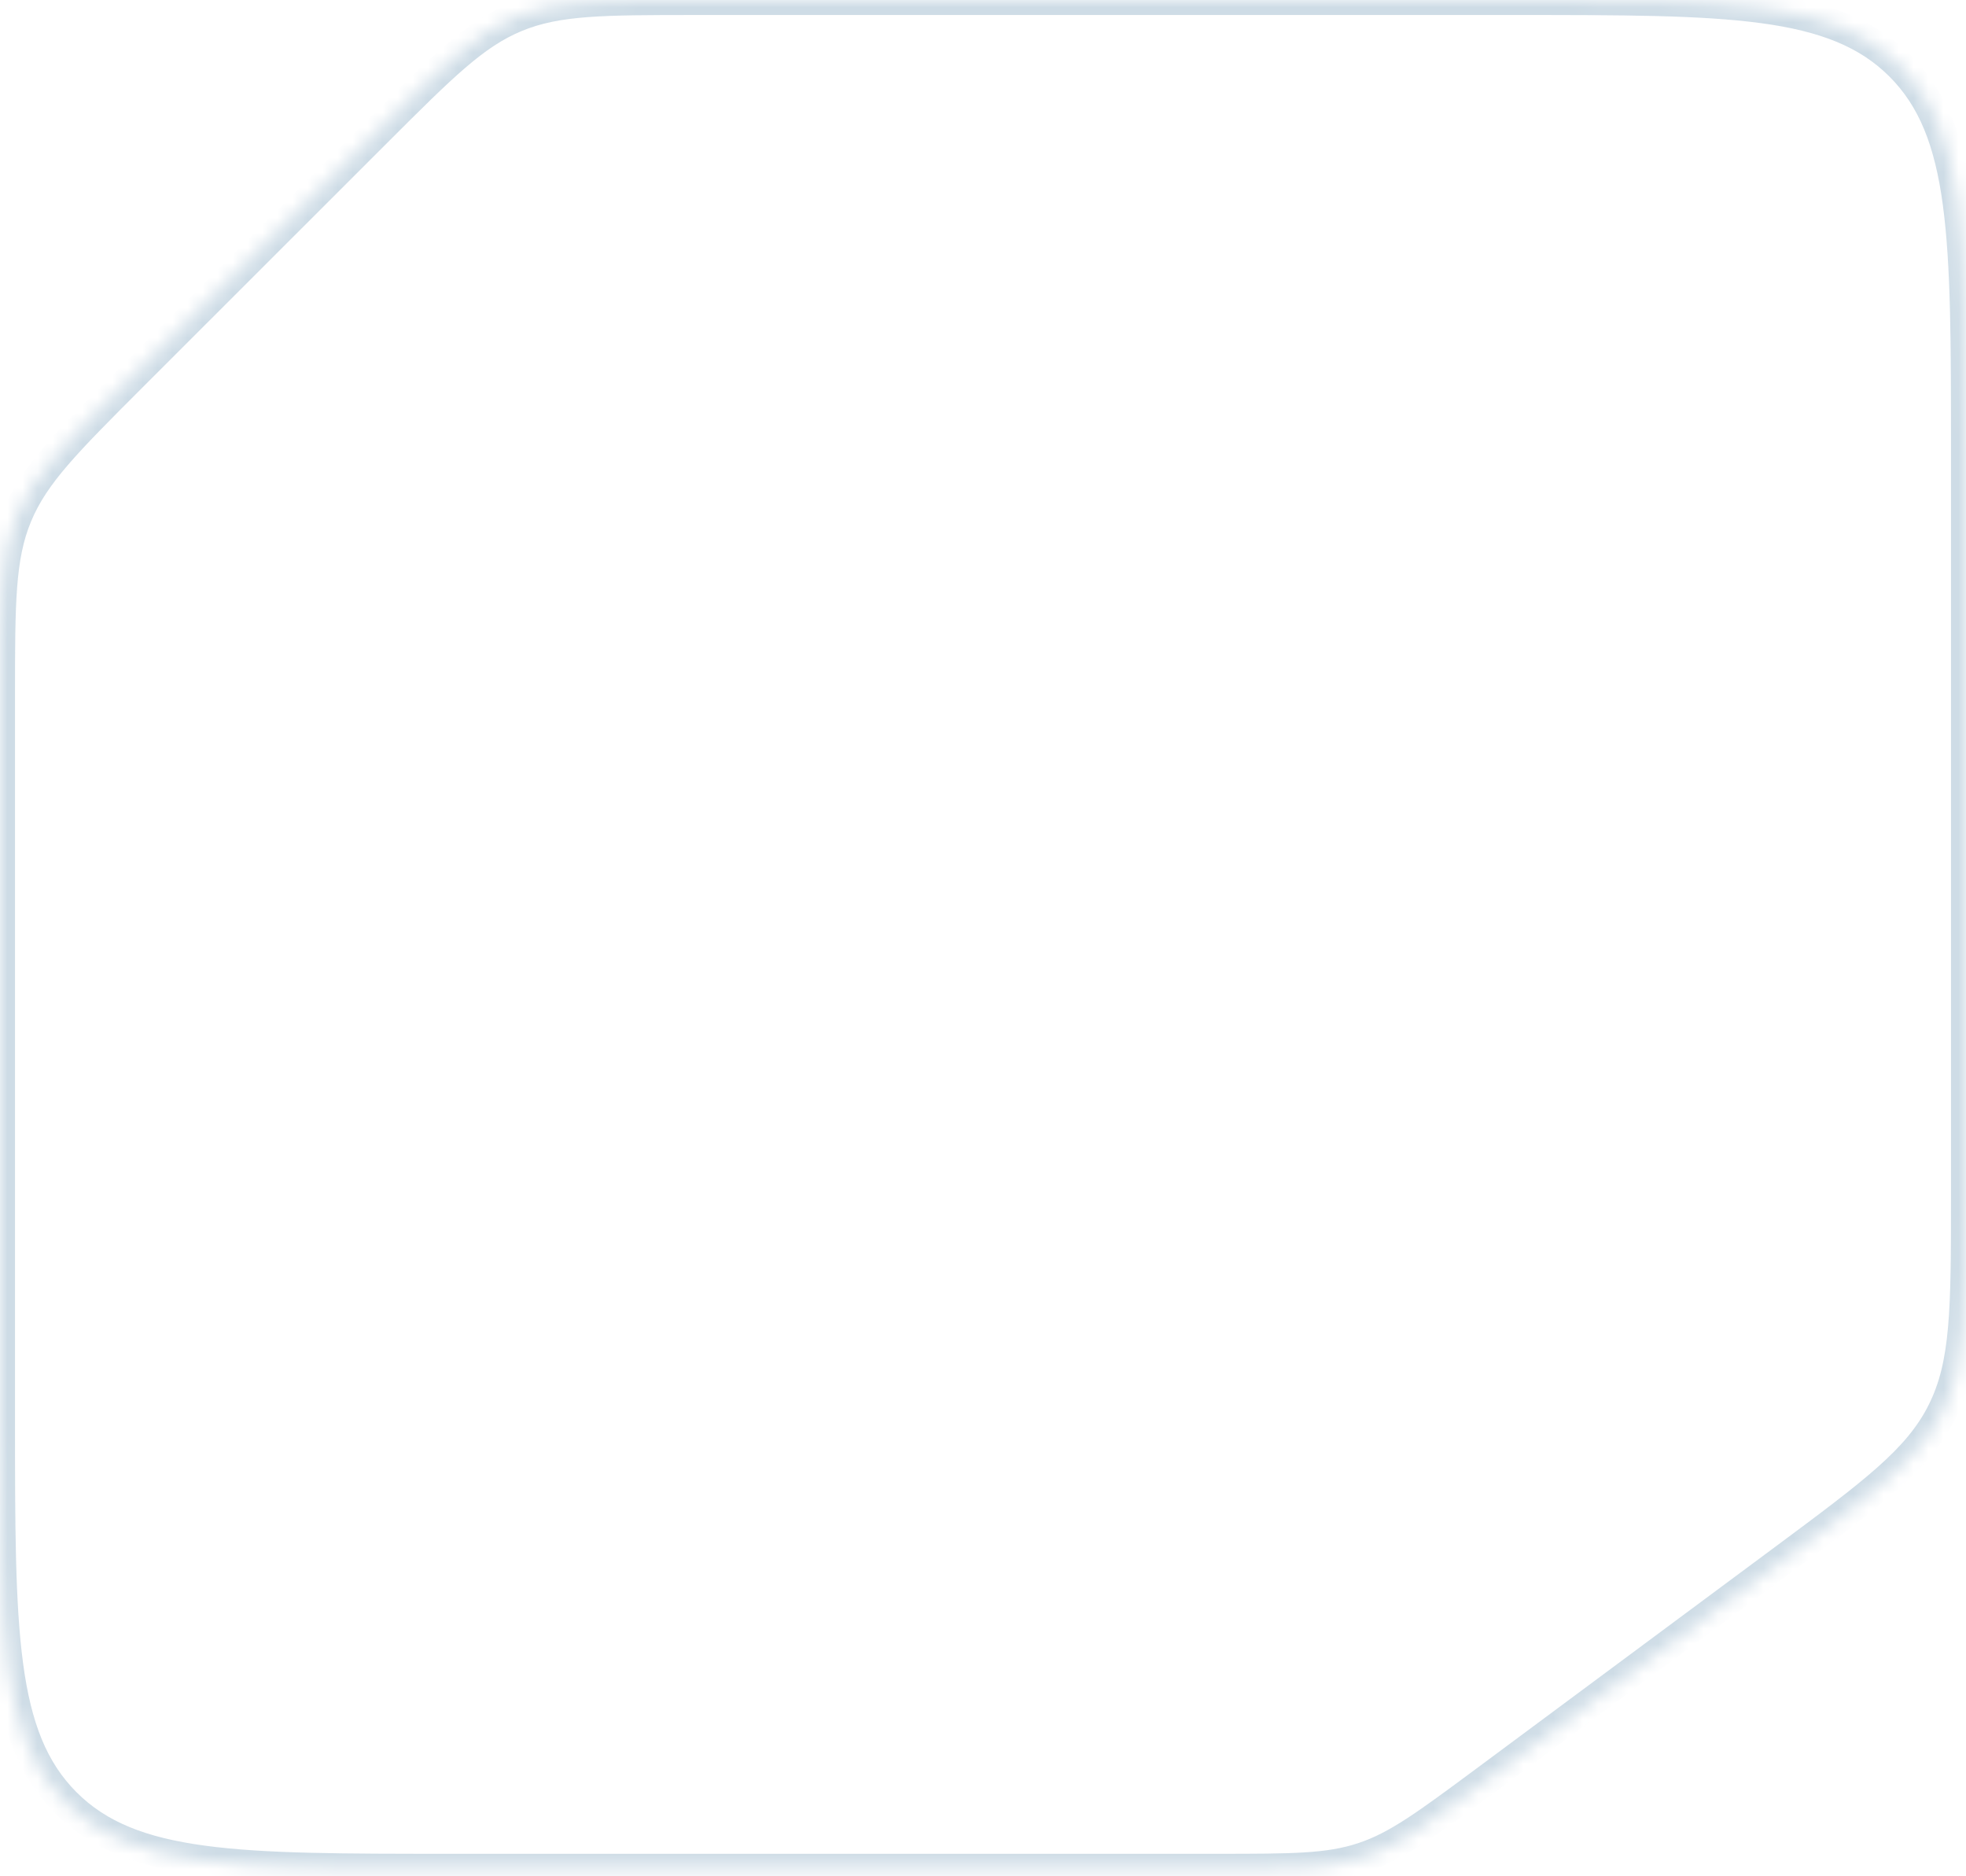 <svg width="131" height="125" viewBox="0 0 131 125" fill="none" xmlns="http://www.w3.org/2000/svg">
<mask id="path-1-inside-1_41_73" fill="white">
<path d="M131 79.762C131 87.169 131 90.872 129.399 94.054C127.798 97.235 124.824 99.442 118.875 103.855L99.015 118.589C95.069 121.517 93.096 122.981 90.803 123.739C88.511 124.496 86.054 124.496 81.14 124.496H30C15.858 124.496 8.787 124.496 4.393 120.103C0 115.709 0 108.638 0 94.496V46.32C0 40.186 0 37.119 1.143 34.361C2.286 31.604 4.455 29.436 8.794 25.1L25.125 8.78C29.459 4.448 31.627 2.282 34.383 1.141C37.138 0 40.202 0 46.331 0H101C115.142 0 122.213 0 126.607 4.393C131 8.787 131 15.858 131 30V79.762Z"/>
</mask>
<path d="M126.607 4.393L127.314 3.686L126.607 4.393ZM1.143 34.361L2.067 34.744L1.143 34.361ZM4.393 120.103L5.101 119.396L4.393 120.103ZM90.803 123.739L90.49 122.789L90.803 123.739ZM129.399 94.054L130.292 94.503L129.399 94.054ZM118.875 103.855L118.279 103.052L98.419 117.786L99.015 118.589L99.611 119.392L119.471 104.658L118.875 103.855ZM81.14 124.496V123.496H30V124.496V125.496H81.14V124.496ZM0 94.496H1V46.32H0H-1V94.496H0ZM8.794 25.1L9.501 25.807L25.831 9.487L25.125 8.78L24.418 8.072L8.087 24.392L8.794 25.1ZM46.331 0V1H101V0V-1H46.331V0ZM131 30H130V79.762H131H132V30H131ZM101 0V1C108.099 1 113.323 1.002 117.326 1.54C121.3 2.075 123.92 3.121 125.899 5.101L126.607 4.393L127.314 3.686C124.9 1.273 121.788 0.122 117.592 -0.442C113.425 -1.002 108.043 -1 101 -1V0ZM131 30H132C132 22.957 132.002 17.575 131.442 13.408C130.878 9.212 129.727 6.1 127.314 3.686L126.607 4.393L125.899 5.101C127.879 7.08 128.925 9.7 129.46 13.674C129.998 17.677 130 22.901 130 30H131ZM25.125 8.78L25.831 9.487C30.224 5.097 32.236 3.112 34.765 2.065L34.383 1.141L34 0.217C31.018 1.452 28.695 3.798 24.418 8.072L25.125 8.78ZM46.331 0V-1C40.284 -1 36.982 -1.018 34 0.217L34.383 1.141L34.765 2.065C37.294 1.018 40.121 1 46.331 1V0ZM0 46.32H1C1 40.104 1.018 37.275 2.067 34.744L1.143 34.361L0.219 33.978C-1.018 36.963 -1 40.267 -1 46.32H0ZM8.794 25.1L8.087 24.392C3.806 28.671 1.456 30.994 0.219 33.978L1.143 34.361L2.067 34.744C3.115 32.213 5.104 30.201 9.501 25.807L8.794 25.1ZM30 124.496V123.496C22.901 123.496 17.677 123.494 13.674 122.956C9.7 122.422 7.08 121.376 5.101 119.396L4.393 120.103L3.686 120.81C6.1 123.223 9.212 124.374 13.408 124.938C17.575 125.498 22.957 125.496 30 125.496V124.496ZM0 94.496H-1C-1 101.539 -1.002 106.922 -0.442 111.088C0.122 115.284 1.273 118.396 3.686 120.81L4.393 120.103L5.101 119.396C3.121 117.416 2.075 114.796 1.54 110.822C1.002 106.819 1 101.595 1 94.496H0ZM99.015 118.589L98.419 117.786C94.422 120.752 92.594 122.094 90.49 122.789L90.803 123.739L91.117 124.688C93.597 123.868 95.716 122.282 99.611 119.392L99.015 118.589ZM81.14 124.496V125.496C85.99 125.496 88.637 125.508 91.117 124.688L90.803 123.739L90.49 122.789C88.385 123.484 86.118 123.496 81.14 123.496V124.496ZM118.875 103.855L119.471 104.658C125.338 100.305 128.559 97.947 130.292 94.503L129.399 94.054L128.506 93.604C127.036 96.524 124.309 98.578 118.279 103.052L118.875 103.855ZM131 79.762H130C130 87.27 129.975 90.685 128.506 93.604L129.399 94.054L130.292 94.503C132.025 91.06 132 87.068 132 79.762H131Z" fill="#CEDCE6" mask="url(#path-1-inside-1_41_73)"/>
</svg>
